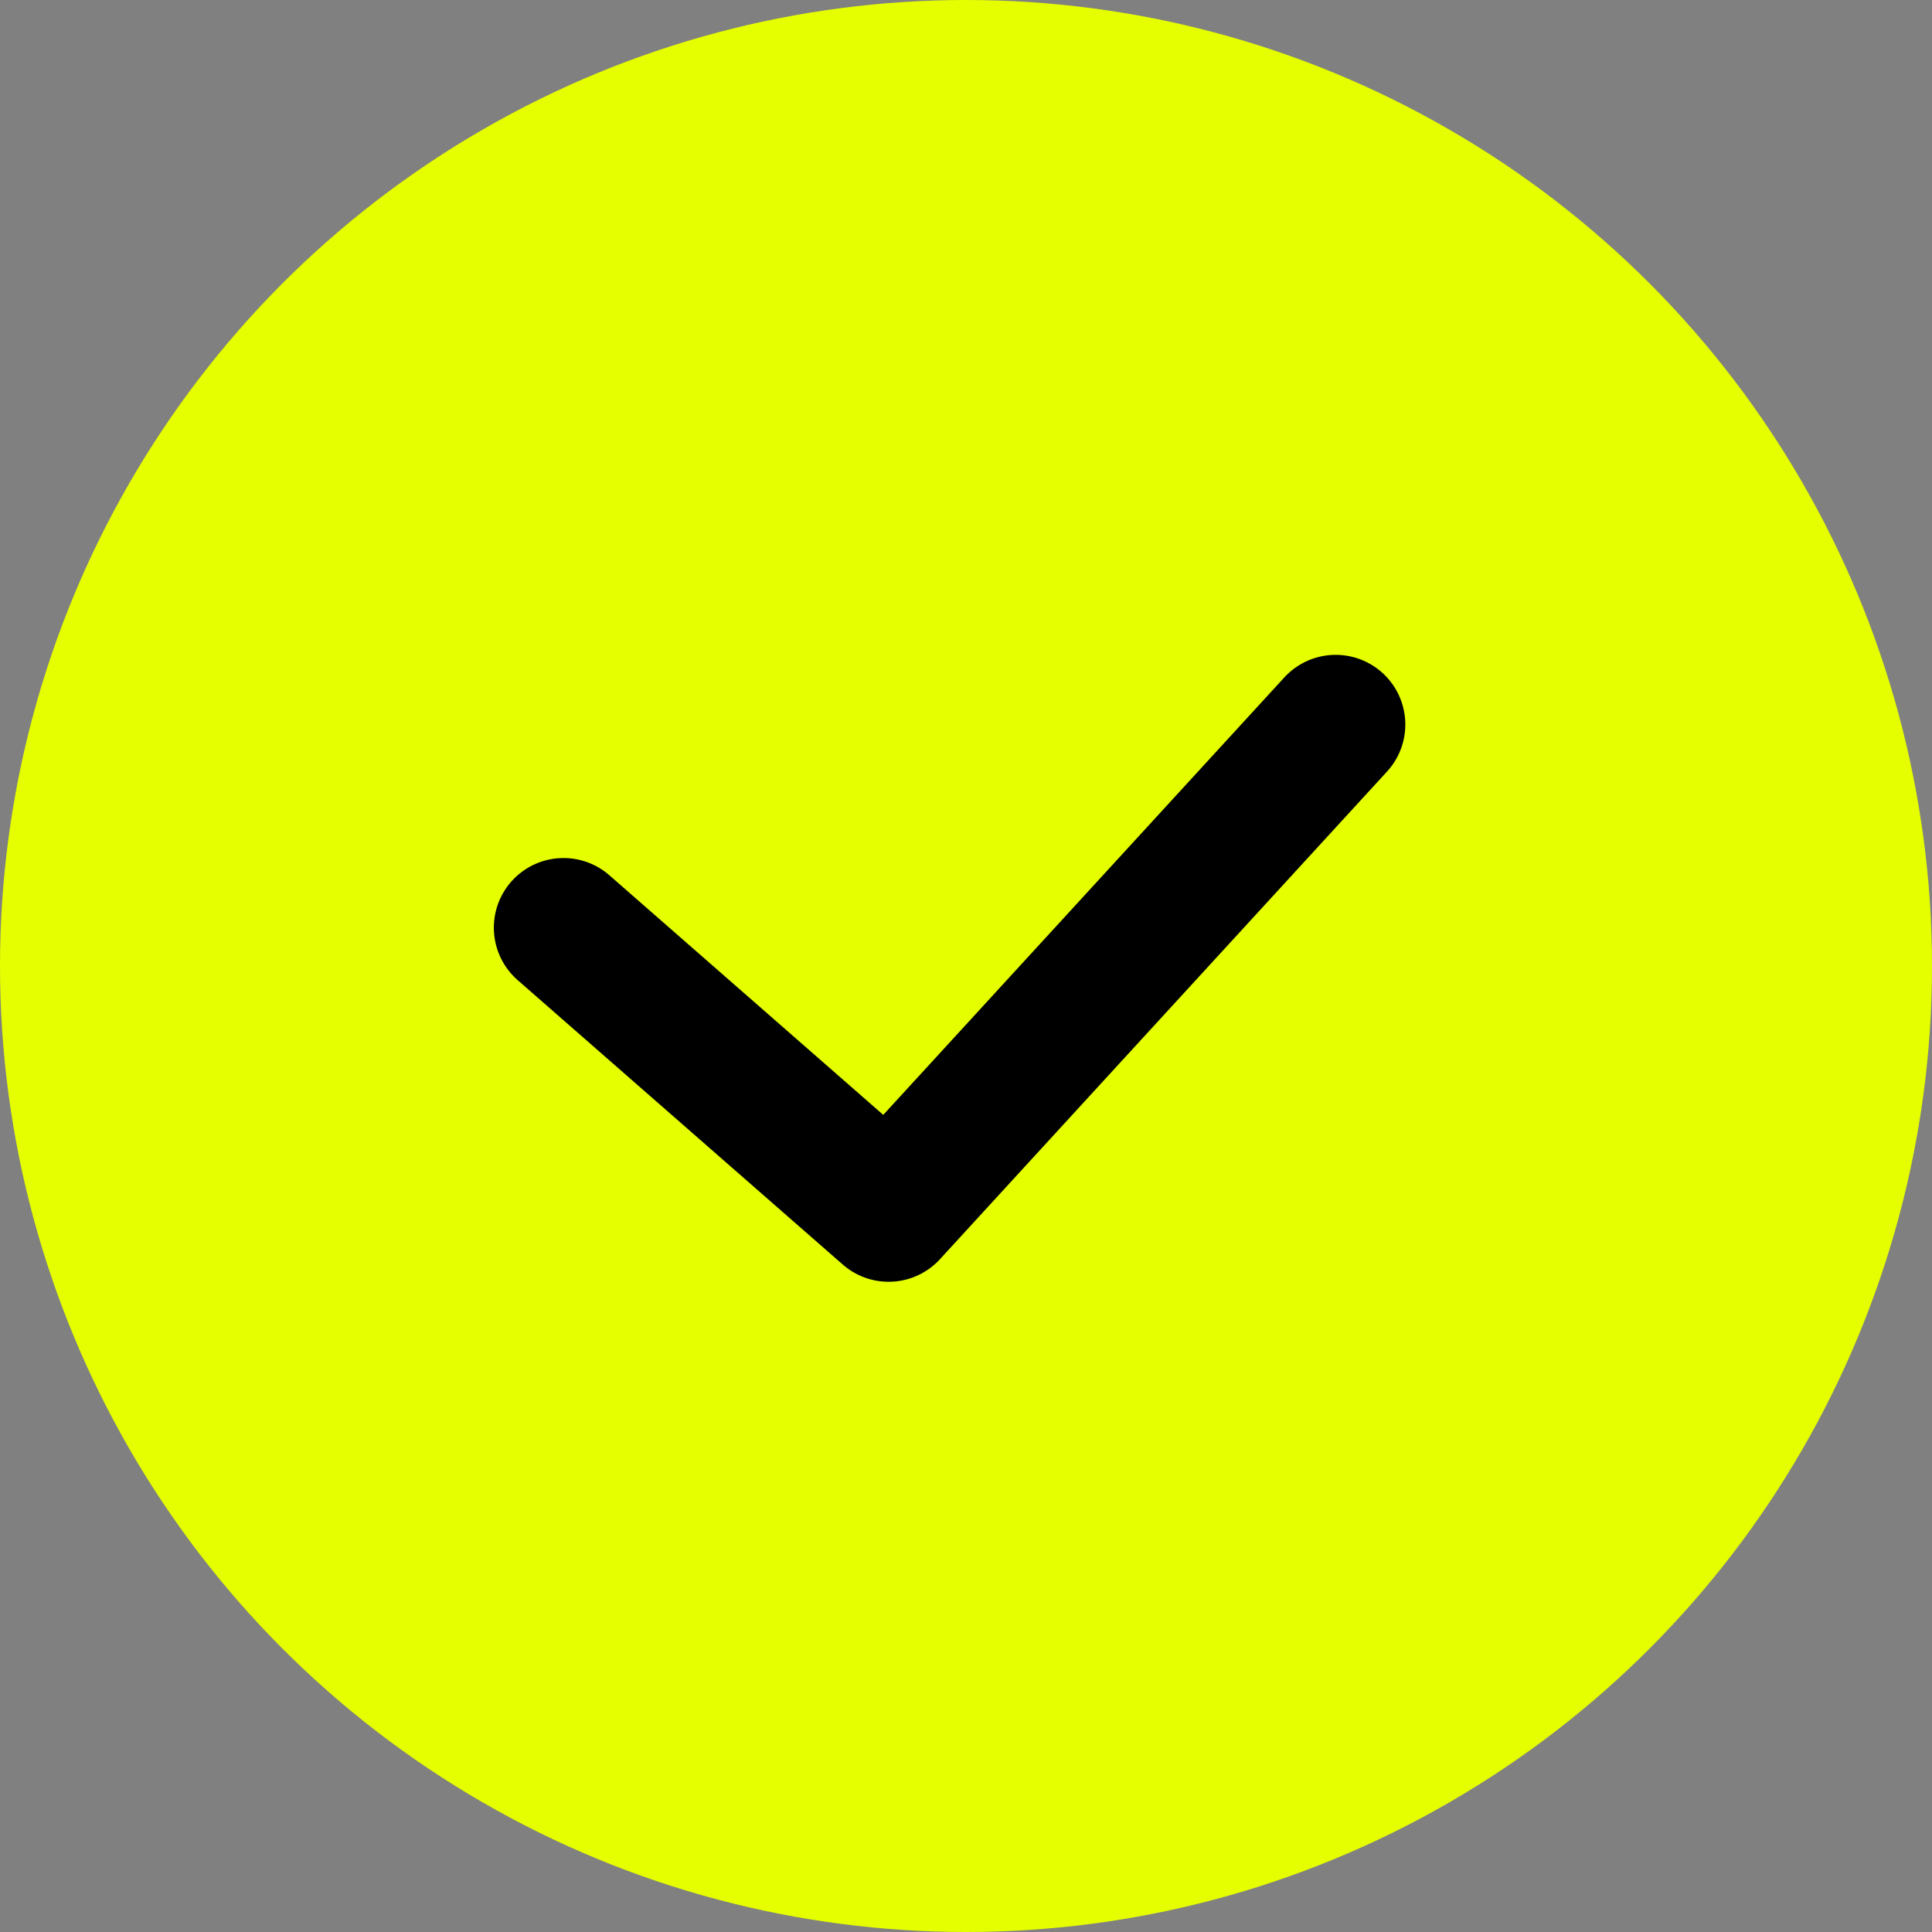 <svg width="18" height="18" viewBox="0 0 18 18" fill="none" xmlns="http://www.w3.org/2000/svg">
<rect x="0" y="0" width="18" height="18" fill="#808080" stroke="none"/>
<circle cx="9" cy="9" r="9" fill="#E5FF00"/>
<path d="M5.25 8.643L8.279 11.293L12.444 6.75" stroke="black" stroke-width="1.298" stroke-linecap="round" stroke-linejoin="round"/>
</svg>
